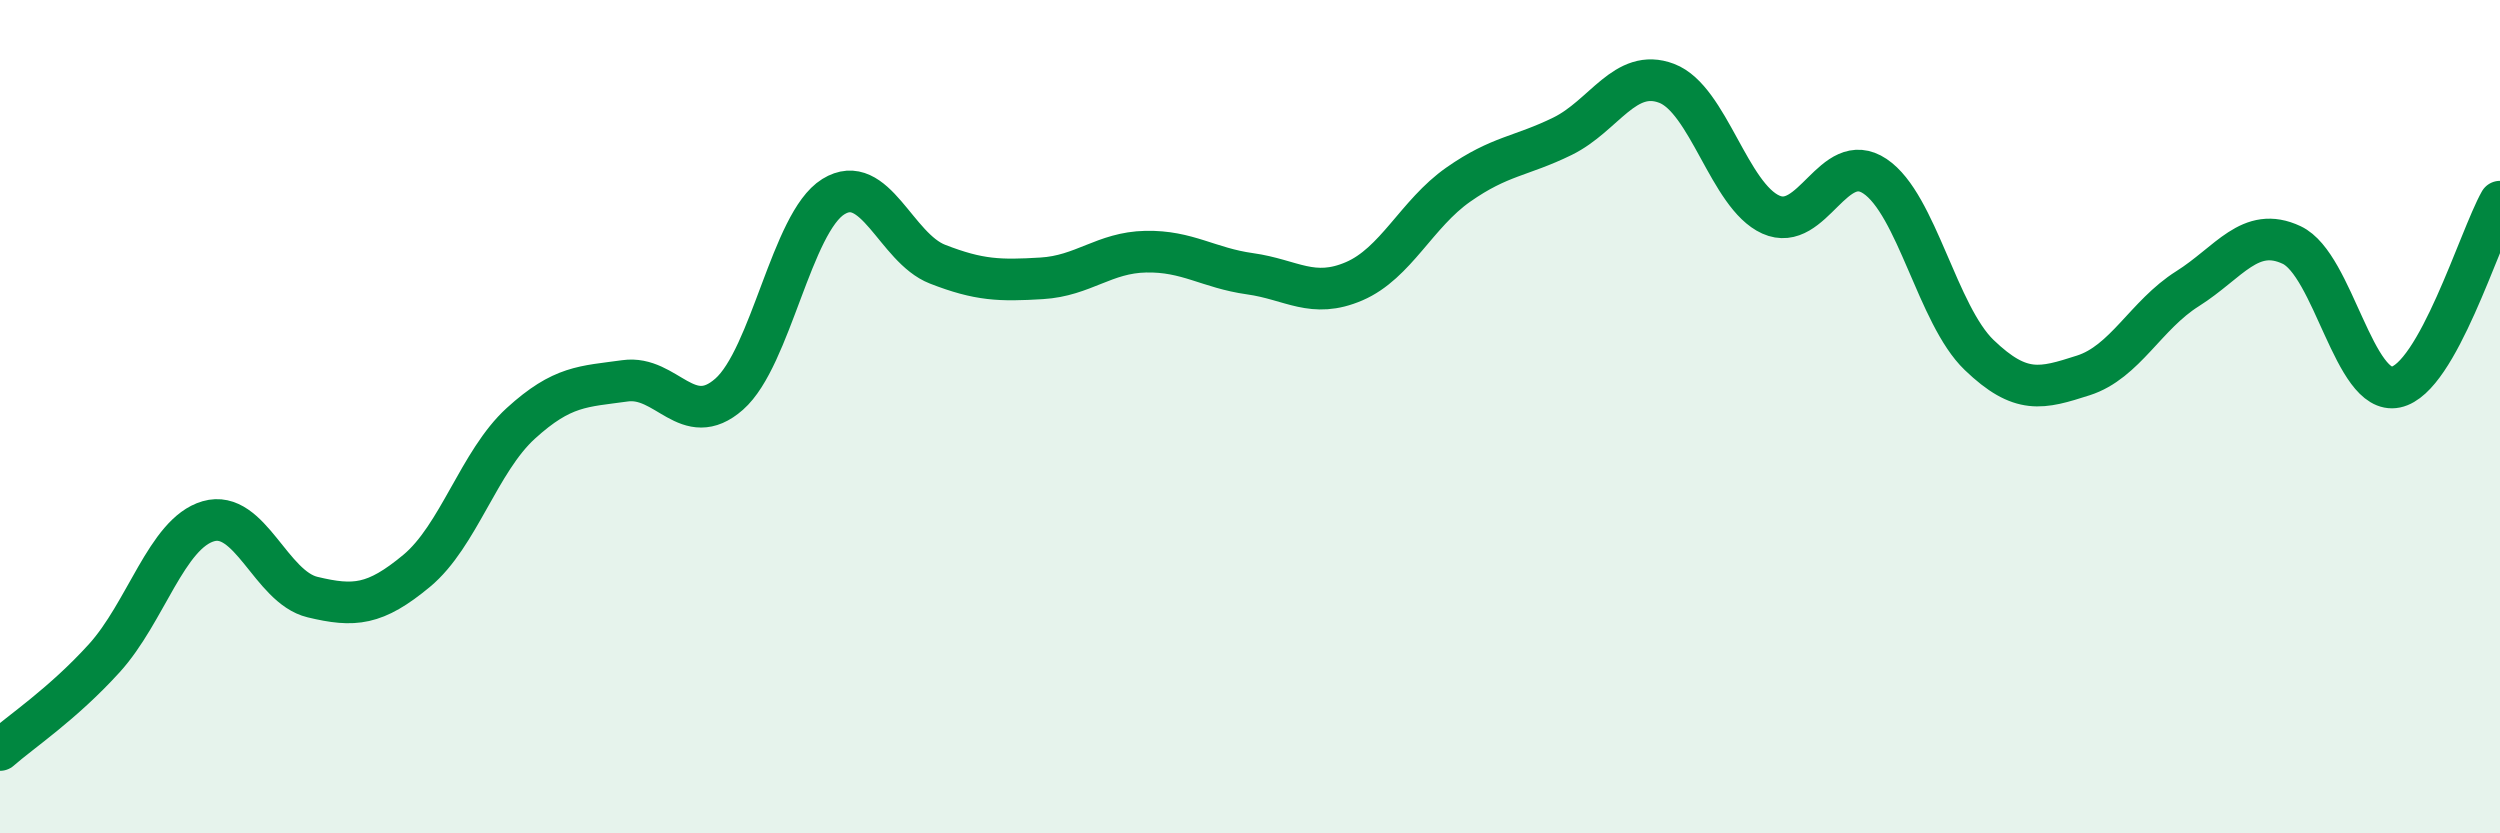 
    <svg width="60" height="20" viewBox="0 0 60 20" xmlns="http://www.w3.org/2000/svg">
      <path
        d="M 0,18 C 0.5,17.56 1.5,16.9 2.5,15.8 C 3.5,14.7 4,12.8 5,12.51 C 6,12.22 6.5,14.09 7.5,14.33 C 8.5,14.57 9,14.53 10,13.7 C 11,12.87 11.5,11.07 12.5,10.16 C 13.5,9.25 14,9.28 15,9.14 C 16,9 16.5,10.34 17.5,9.46 C 18.5,8.58 19,5.34 20,4.72 C 21,4.1 21.5,5.95 22.5,6.34 C 23.5,6.73 24,6.74 25,6.68 C 26,6.62 26.5,6.06 27.5,6.04 C 28.5,6.02 29,6.43 30,6.57 C 31,6.71 31.5,7.18 32.5,6.75 C 33.5,6.32 34,5.13 35,4.43 C 36,3.73 36.5,3.76 37.5,3.27 C 38.5,2.78 39,1.62 40,2 C 41,2.38 41.5,4.7 42.5,5.15 C 43.5,5.6 44,3.56 45,4.23 C 46,4.9 46.5,7.56 47.5,8.52 C 48.5,9.48 49,9.33 50,9.01 C 51,8.69 51.5,7.56 52.5,6.93 C 53.5,6.3 54,5.41 55,5.88 C 56,6.35 56.5,9.5 57.5,9.29 C 58.5,9.08 59.5,5.73 60,4.84L60 20L0 20Z"
        fill="#008740"
        opacity="0.1"
        stroke-linecap="round"
        stroke-linejoin="round"
      />
      <path
        d="M 0,18 C 0.5,17.56 1.5,16.9 2.5,15.8 C 3.5,14.7 4,12.8 5,12.51 C 6,12.22 6.5,14.09 7.5,14.33 C 8.5,14.57 9,14.53 10,13.7 C 11,12.87 11.5,11.07 12.5,10.16 C 13.5,9.25 14,9.28 15,9.14 C 16,9 16.5,10.34 17.5,9.46 C 18.5,8.58 19,5.34 20,4.72 C 21,4.1 21.5,5.95 22.5,6.34 C 23.5,6.73 24,6.74 25,6.68 C 26,6.62 26.5,6.06 27.5,6.04 C 28.5,6.02 29,6.43 30,6.57 C 31,6.71 31.5,7.18 32.5,6.75 C 33.5,6.32 34,5.13 35,4.43 C 36,3.73 36.5,3.76 37.5,3.27 C 38.5,2.78 39,1.62 40,2 C 41,2.38 41.5,4.7 42.5,5.15 C 43.5,5.6 44,3.56 45,4.23 C 46,4.9 46.5,7.56 47.5,8.52 C 48.5,9.48 49,9.33 50,9.01 C 51,8.69 51.5,7.56 52.5,6.93 C 53.5,6.3 54,5.41 55,5.88 C 56,6.35 56.5,9.5 57.5,9.29 C 58.5,9.08 59.5,5.73 60,4.84"
        stroke="#008740"
        stroke-width="1"
        fill="none"
        stroke-linecap="round"
        stroke-linejoin="round"
      />
    </svg>
  